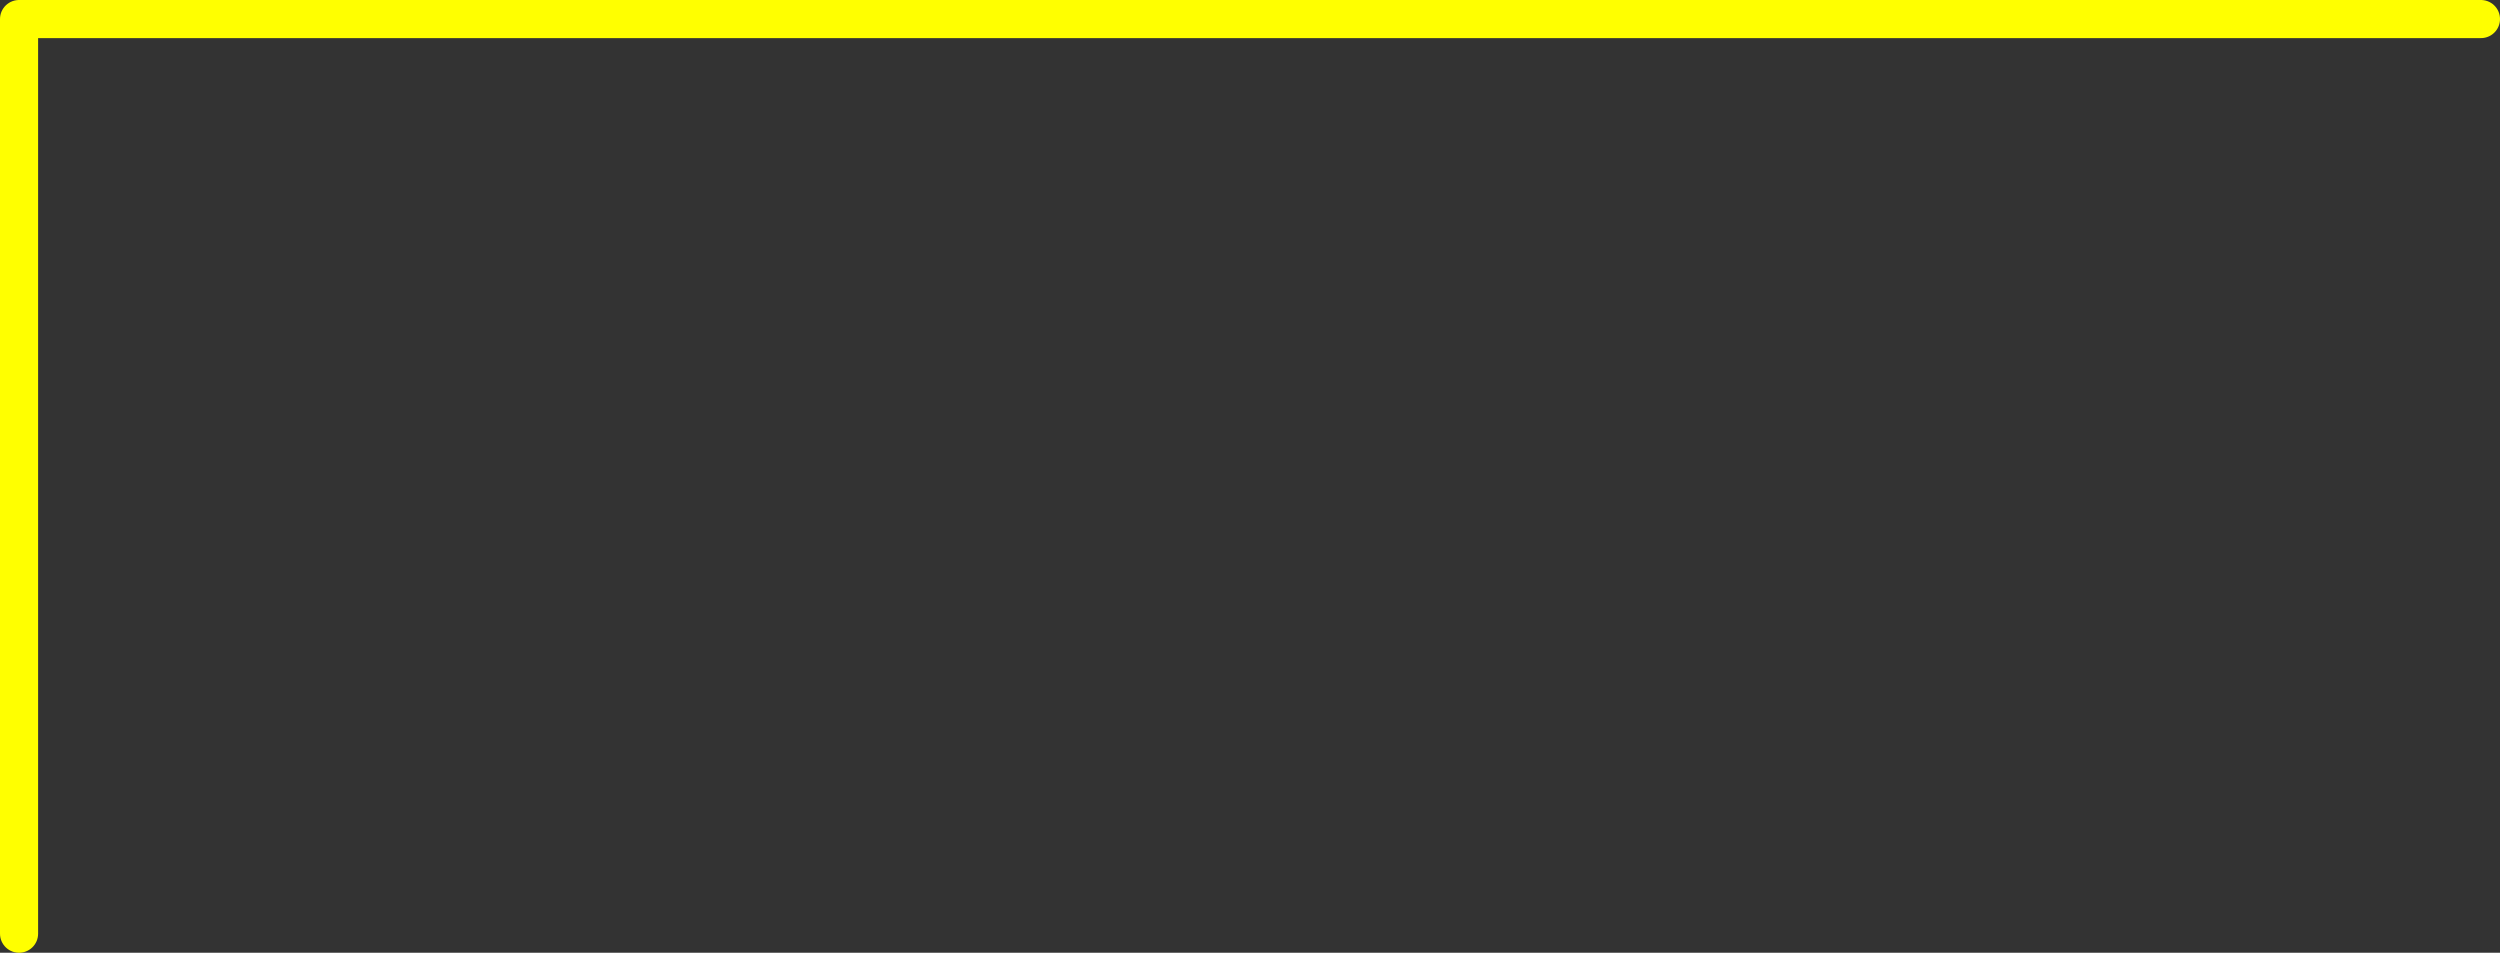 <?xml version="1.0" encoding="UTF-8" standalone="no"?>
<svg xmlns:xlink="http://www.w3.org/1999/xlink" height="25.0px" width="65.6px" xmlns="http://www.w3.org/2000/svg">
  <rect width="100%" height="100%" fill="#333333" stroke="none"/>
  <g transform="matrix(1.0, 0.0, 0.0, 1.0, 0.5, 0.5)">
    <path d="M0.0 24.0 L0.0 0.0 64.6 0.0" fill="none" stroke="#ffff00" stroke-linecap="round" stroke-linejoin="round" stroke-width="1.0"/>
  </g>
</svg>
